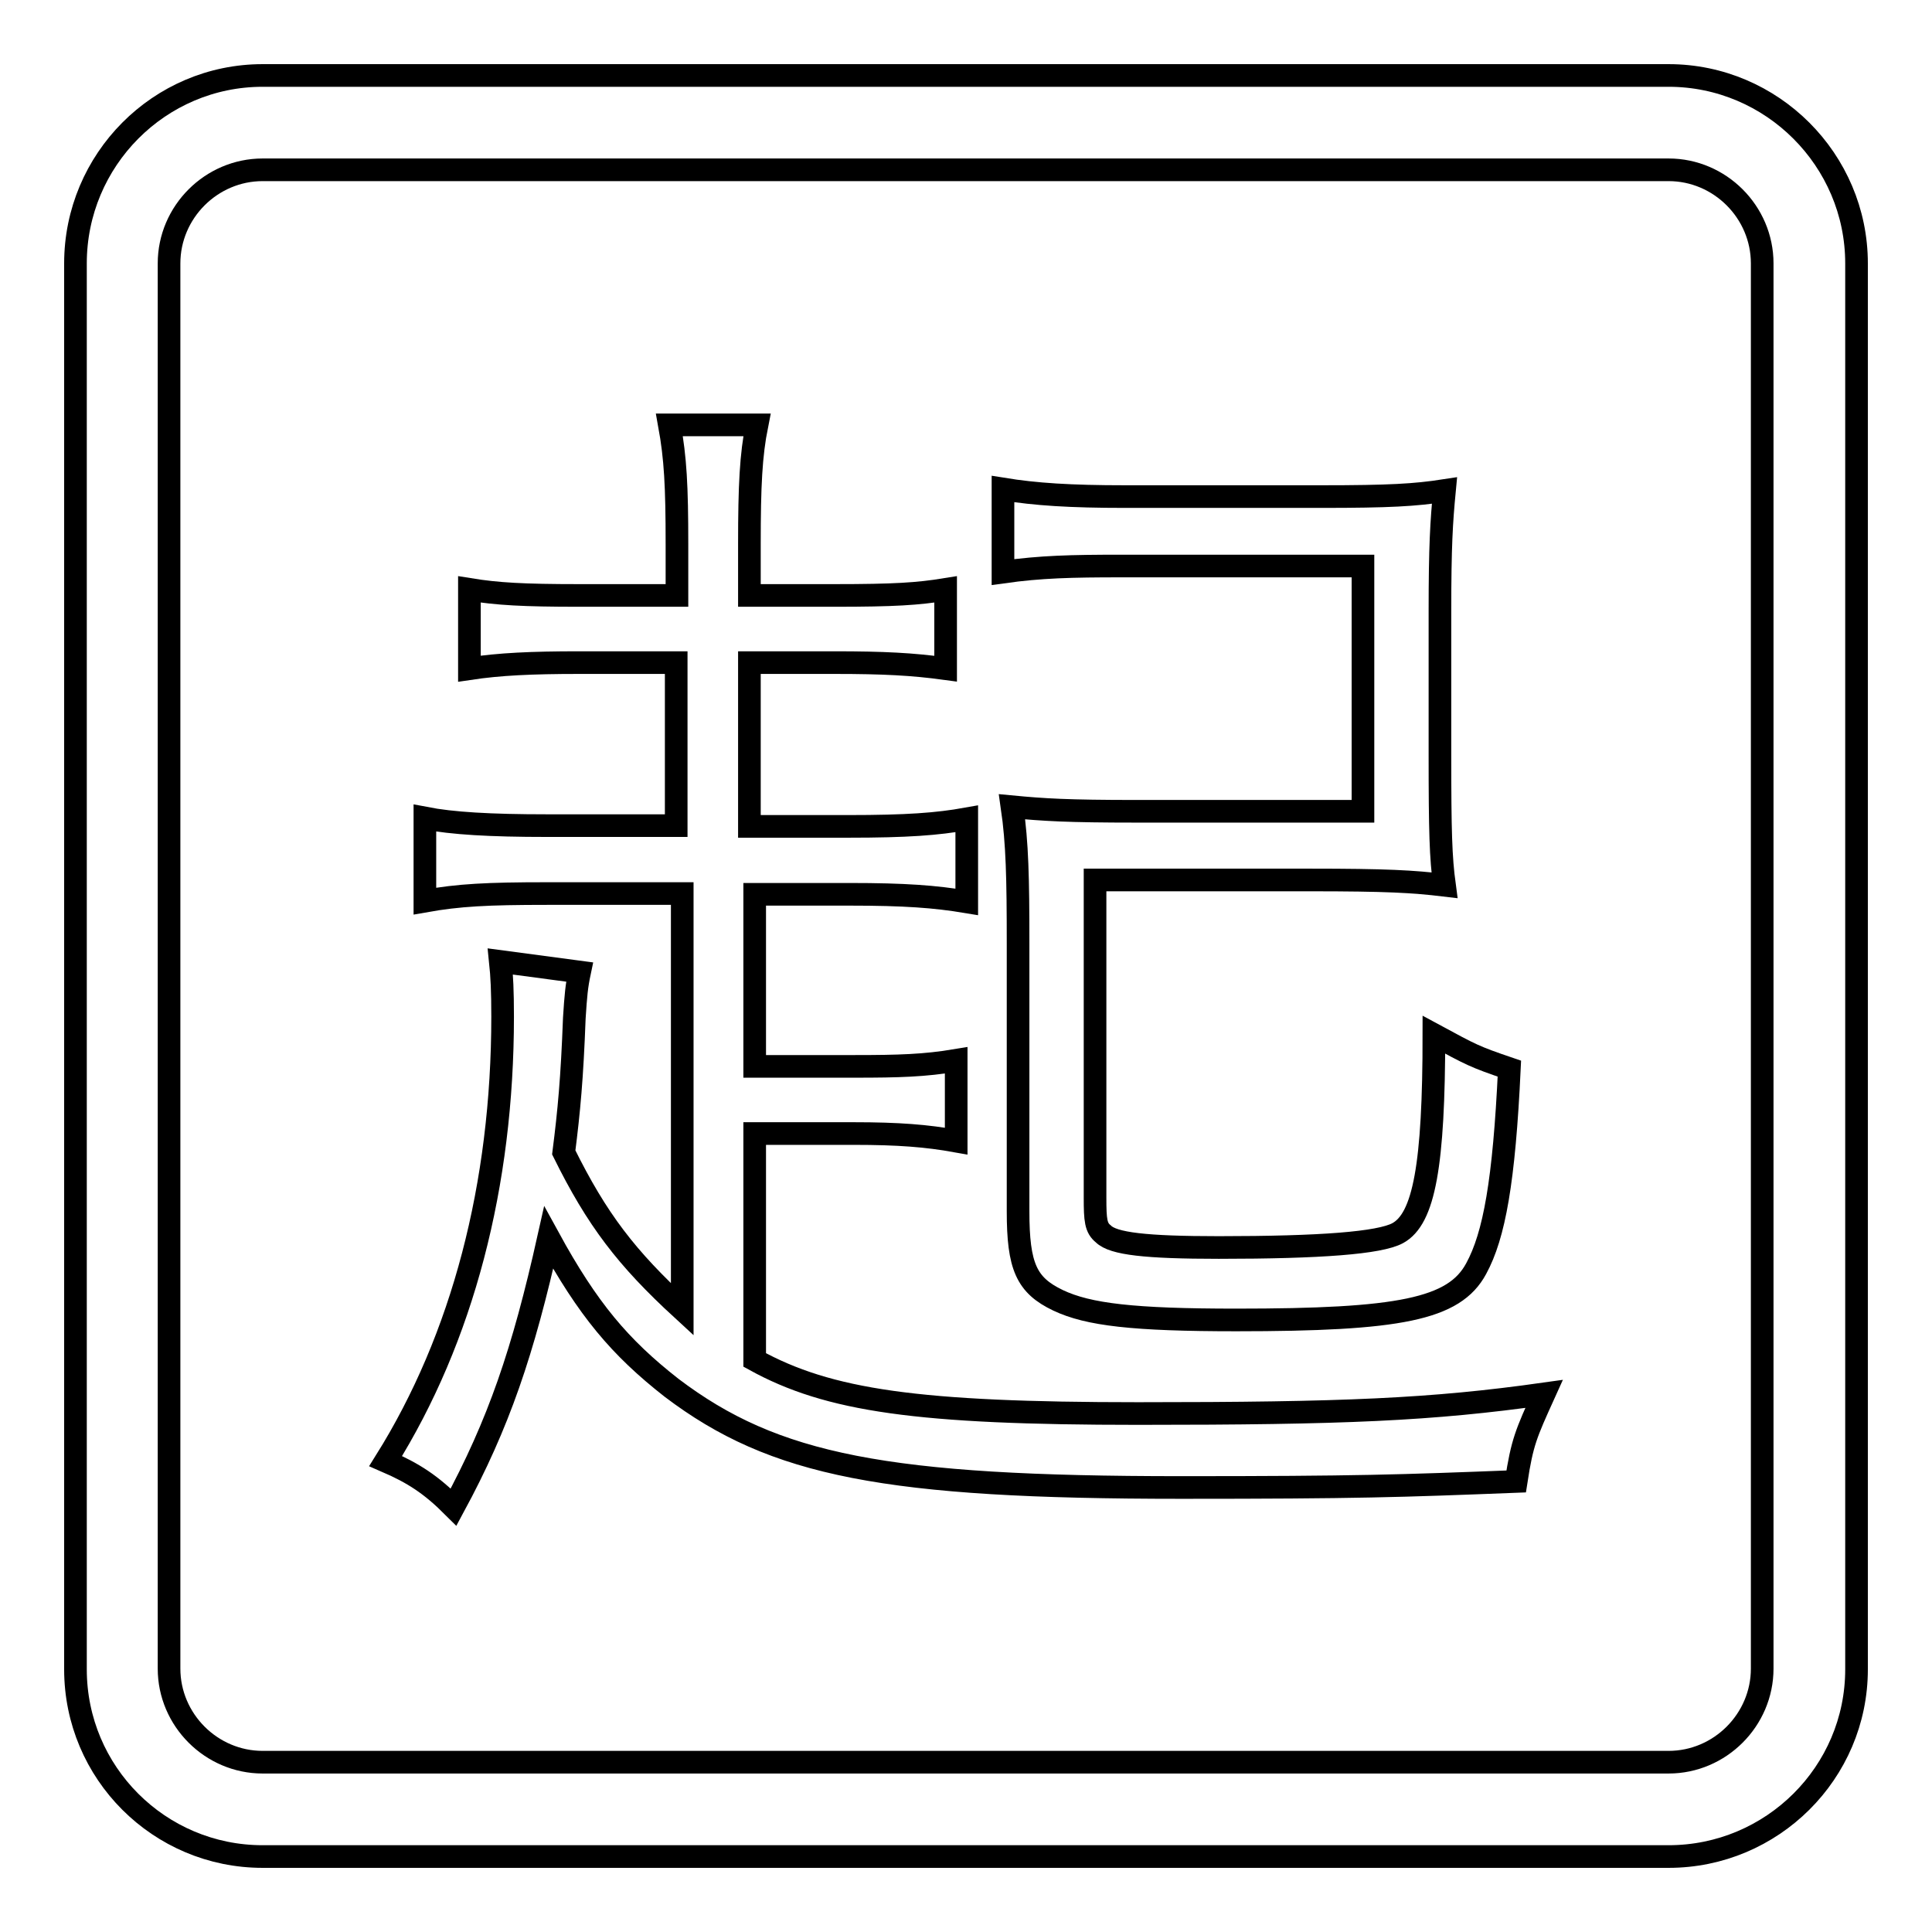 <?xml version="1.0" encoding="utf-8"?>
<!-- Svg Vector Icons : http://www.onlinewebfonts.com/icon -->
<!DOCTYPE svg PUBLIC "-//W3C//DTD SVG 1.1//EN" "http://www.w3.org/Graphics/SVG/1.1/DTD/svg11.dtd">
<svg version="1.1" xmlns="http://www.w3.org/2000/svg" xmlns:xlink="http://www.w3.org/1999/xlink" x="0px" y="0px" viewBox="0 0 256 256" enable-background="new 0 0 256 256" xml:space="preserve">
<g><g><path stroke-width="3" fill-opacity="0" stroke="#000000"  d="M221.1,10H34.8C21.1,10,10,21.2,10,34.9v186.3c0,13.7,11.1,24.8,24.8,24.8h186.3c13.7,0,24.9-11.1,24.9-24.8V34.9C246,21.2,234.8,10,221.1,10z M233.5,221.1c0,6.8-5.6,12.4-12.4,12.4H34.8c-6.8,0-12.4-5.6-12.4-12.4V34.9c0-6.8,5.6-12.4,12.4-12.4h186.3c6.8,0,12.4,5.6,12.4,12.4L233.5,221.1L233.5,221.1z"/><path stroke-width="3" fill-opacity="0" stroke="#000000"  d="M180.6,75v32.5h-30c-9.2,0-12.3-0.2-16.5-0.6c0.7,4.8,0.8,9.5,0.8,18.1v35.5c0,7.3,1.1,9.8,5.3,11.8c4,1.9,10,2.6,23.6,2.6c21.6,0,28.9-1.4,31.8-6.8c2.4-4.4,3.7-11.6,4.4-26.5c-4.7-1.6-5-1.8-10-4.5c0,17.3-1.3,24.4-4.8,26.3c-2.4,1.3-10.2,1.9-23.7,1.9c-9.7,0-14-0.5-15.3-1.8c-1-0.8-1.1-1.8-1.1-4.8v-42.1h28.4c10.3,0,13.7,0.2,17.9,0.7c-0.5-3.7-0.6-7.1-0.6-17.3V81c0-8.7,0.2-11.8,0.6-16c-3.9,0.6-7.3,0.8-16.3,0.8h-26c-7.3,0-11.9-0.3-16.2-1v11c5-0.7,9-0.8,15.7-0.8L180.6,75L180.6,75z"/><path stroke-width="3" fill-opacity="0" stroke="#000000"  d="M100,180.2v-30h13.1c6,0,9.7,0.3,13.6,1v-10.7c-4.2,0.7-7.6,0.8-13.4,0.8H100v-22.8h12.6c7.3,0,11.3,0.3,15.5,1v-11c-3.9,0.7-7.9,1-15.7,1H99.3V87.8h11.3c6.5,0,10.3,0.2,14.7,0.8V78.1c-3.7,0.6-6.8,0.8-14.7,0.8H99.3v-6.8c0-7.8,0.2-11.8,1-15.8H88.7c0.8,4.4,1,8.1,1,15.8v6.8H76.7c-7.4,0-10.8-0.2-14.5-0.8v10.5c4-0.6,8.2-0.8,14.5-0.8h12.9v21.6H72.5c-7.6,0-12.6-0.3-16.2-1v11c4.5-0.8,8.2-1,16.2-1h17.9v55.1c-7.4-6.8-11.3-11.9-15.7-20.8c0.7-5.5,1.1-9.8,1.4-17.8c0.2-3.1,0.3-4.2,0.7-6.1l-10.5-1.4c0.2,1.9,0.3,3.9,0.3,7.3c0,22.3-5.3,42.6-15.5,58.9c3.7,1.6,6,3.1,9,6.1c6-11.1,9.2-20.5,12.6-35.7c5.2,9.5,9.4,14.5,16.3,19.9c13.6,10.3,28.4,13.2,67.5,13.2c23.4,0,28.9-0.2,44.4-0.8c0.8-5.2,1.3-6.3,3.7-11.6c-14.9,2.1-26.5,2.6-53.8,2.6C121.6,187.3,109.8,185.6,100,180.2z"/></g></g>
</svg>